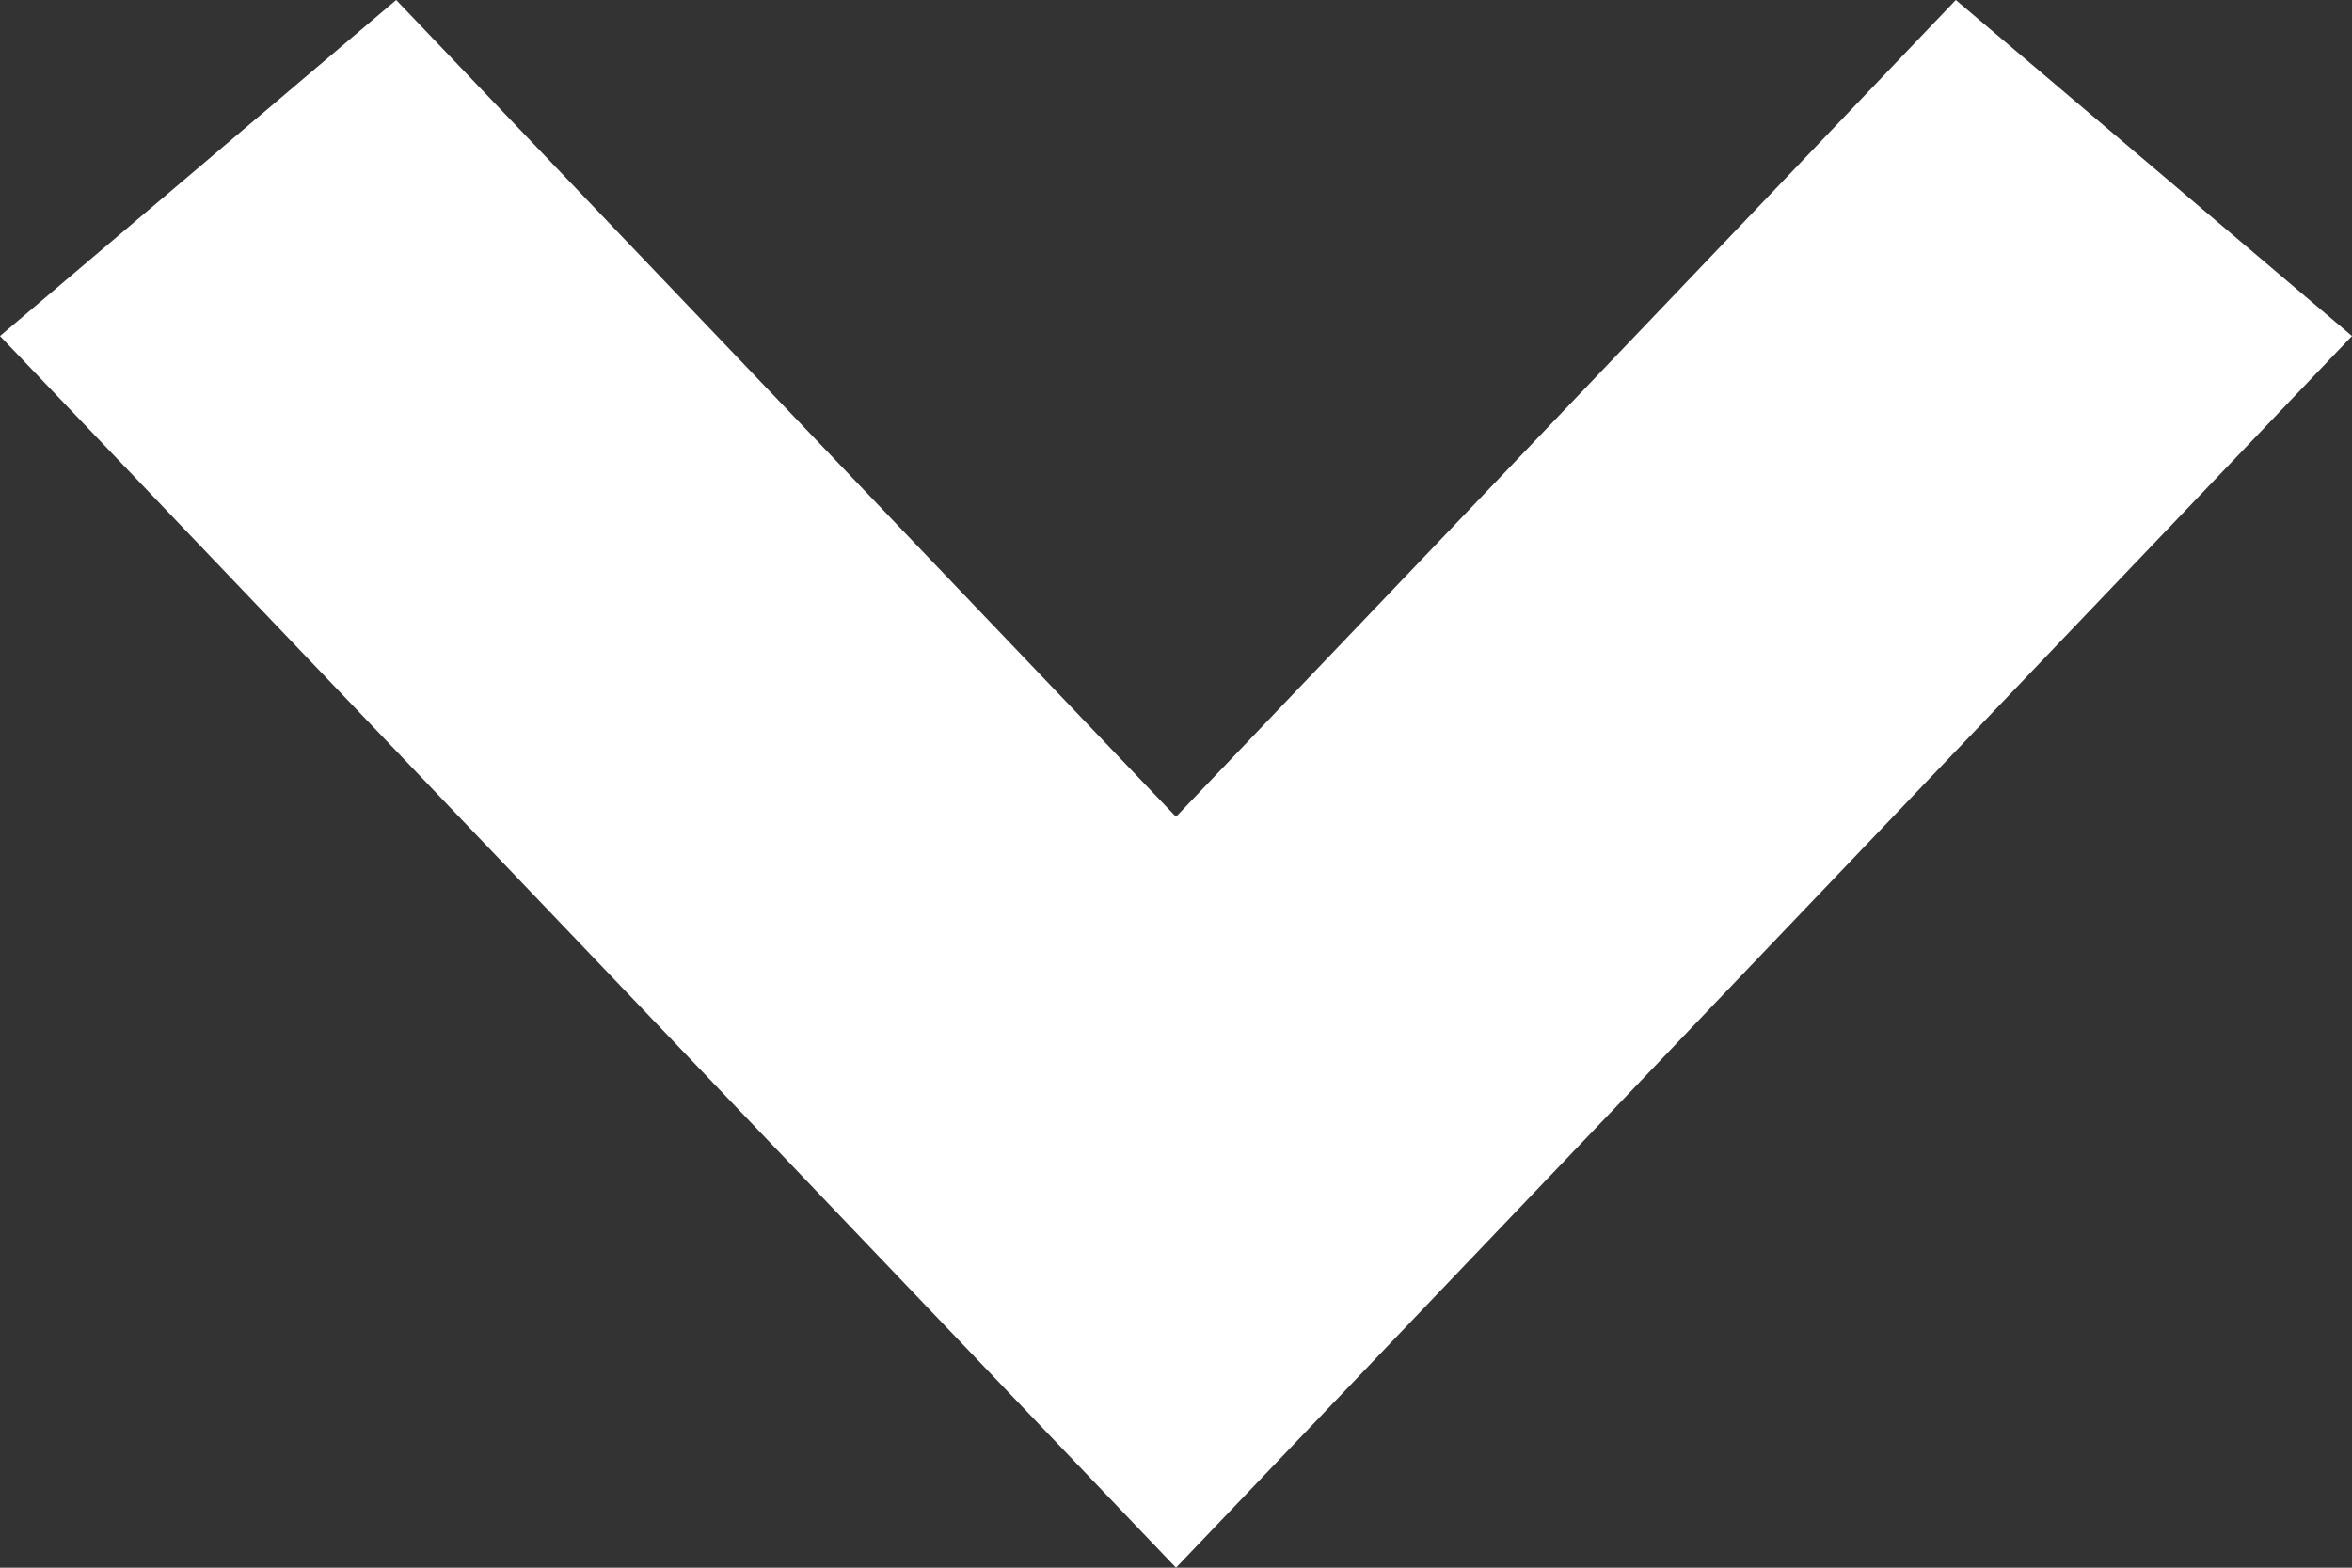 <svg width="9" height="6" viewBox="0 0 9 6" fill="none" xmlns="http://www.w3.org/2000/svg">
<rect x="0" y="0" width="9" height="6" fill="#333333" stroke="none"/>
<path fill-rule="evenodd" clip-rule="evenodd" d="M9 1.286L4.5 6L-5.71549e-08 1.286L1.516 -3.21833e-07L4.5 3.126L7.484 -6.51999e-08L9 1.286Z" fill="white"/>
</svg>
